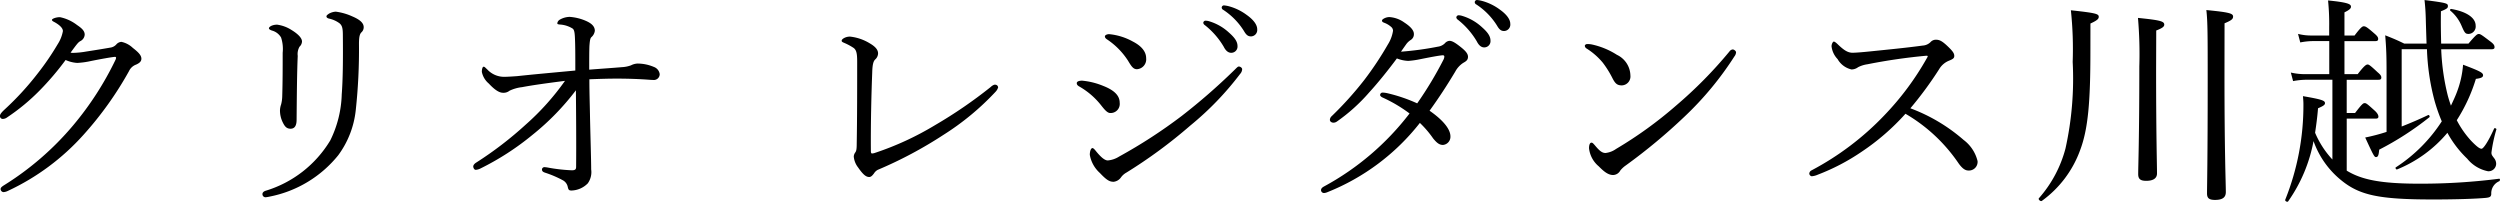<svg xmlns="http://www.w3.org/2000/svg" width="155.762" height="12.57" viewBox="0 0 155.762 12.57">
  <path id="パス_30529" data-name="パス 30529" d="M-72.723-7.952A2.046,2.046,0,0,0-72-7.77a5.01,5.01,0,0,0,.826-.112c.546-.112,1.316-.252,1.526-.266a.064.064,0,0,1,.07.056.433.433,0,0,1-.028.112,19.45,19.45,0,0,1-2.646,4.1,18.17,18.17,0,0,1-4.34,3.752c-.126.084-.182.14-.182.224A.2.2,0,0,0-76.6.28a.685.685,0,0,0,.266-.07A14.606,14.606,0,0,0-71.6-3.3a21.541,21.541,0,0,0,2.828-3.962.784.784,0,0,1,.448-.406c.182-.084.322-.182.322-.364,0-.224-.21-.42-.532-.672a1.47,1.47,0,0,0-.714-.378.457.457,0,0,0-.322.168.611.611,0,0,1-.322.182c-.476.084-.91.154-1.54.252a5.312,5.312,0,0,1-.8.084.8.8,0,0,1-.182-.014c.392-.532.462-.63.6-.714a.484.484,0,0,0,.28-.406c0-.21-.14-.378-.476-.6a2.594,2.594,0,0,0-1.064-.49c-.252,0-.5.1-.5.168s.084.1.182.154c.364.21.5.392.5.546a2.234,2.234,0,0,1-.322.812A16.62,16.62,0,0,1-74.473-7.1a17.8,17.8,0,0,1-2.016,2.2c-.2.182-.322.322-.322.42a.173.173,0,0,0,.182.2.471.471,0,0,0,.266-.1,12.707,12.707,0,0,0,2.016-1.666A17.582,17.582,0,0,0-72.723-7.952Zm13.2-2.2a.866.866,0,0,0-.378.07c-.084.042-.154.1-.154.154s.07.1.182.14a.937.937,0,0,1,.574.434,2.275,2.275,0,0,1,.1.952c0,.98,0,1.806-.028,2.73a2.18,2.18,0,0,1-.07.49,1.2,1.2,0,0,0-.07.378,1.674,1.674,0,0,0,.182.756c.112.224.224.378.476.378s.378-.182.378-.56c.014-1.68.028-3.052.07-3.976a.921.921,0,0,1,.112-.574.47.47,0,0,0,.154-.322c0-.238-.294-.5-.644-.714A2.2,2.2,0,0,0-59.521-10.15Zm3.64-.812a.99.99,0,0,0-.434.126c-.1.07-.154.112-.154.168s.042.112.168.14a1.706,1.706,0,0,1,.63.28c.182.14.224.322.224.77.014,1.568,0,2.758-.07,3.668a6.888,6.888,0,0,1-.714,2.87A7.1,7.1,0,0,1-60.277.2c-.112.042-.182.112-.182.2a.191.191,0,0,0,.2.2,1.888,1.888,0,0,0,.252-.042,7.285,7.285,0,0,0,4.27-2.576,5.752,5.752,0,0,0,1.092-2.814,35.027,35.027,0,0,0,.2-4.116c0-.476.056-.63.154-.728a.425.425,0,0,0,.14-.322c0-.294-.308-.5-.714-.672A3.579,3.579,0,0,0-55.881-10.962ZM-40.1-7.35c0-.658,0-1.134.014-1.484.028-.378.056-.462.112-.532a.631.631,0,0,0,.224-.406c0-.238-.154-.434-.518-.6a3.043,3.043,0,0,0-1.05-.266,1.264,1.264,0,0,0-.63.182.312.312,0,0,0-.14.21c0,.07.056.07.154.084a1.681,1.681,0,0,1,.8.252c.1.07.126.252.14.5.028.49.028,1.162.028,2.114-1.624.154-2.59.238-3.626.35-.378.028-.644.042-.826.042a1.422,1.422,0,0,1-1.036-.462c-.1-.084-.154-.168-.224-.168s-.112.154-.112.322a1.284,1.284,0,0,0,.434.728c.378.406.658.574.882.574a.588.588,0,0,0,.406-.126,2.432,2.432,0,0,1,.784-.224c.658-.126,1.582-.252,2.674-.392a15.753,15.753,0,0,1-2.45,2.73,22.555,22.555,0,0,1-3.066,2.352c-.14.084-.2.182-.2.252s.056.21.154.21a.779.779,0,0,0,.294-.084,16.758,16.758,0,0,0,3.248-2.1,15.682,15.682,0,0,0,2.7-2.772c.014,1.484.028,3.318.014,4.76,0,.154-.042.224-.266.224a10.381,10.381,0,0,1-1.484-.168,1.617,1.617,0,0,0-.224-.028.153.153,0,0,0-.154.14c0,.126.084.168.21.21a6.58,6.58,0,0,1,1.106.476.611.611,0,0,1,.294.42c.042.182.084.21.238.21a1.475,1.475,0,0,0,1.008-.448,1.2,1.2,0,0,0,.21-.868c0-.56-.042-1.946-.07-3.136-.014-.9-.042-1.624-.042-2.478.7-.028,1.232-.042,1.708-.042.742,0,1.372.028,1.806.056.2.014.364.028.462.028a.365.365,0,0,0,.406-.364.555.555,0,0,0-.364-.448,2.608,2.608,0,0,0-1.022-.21.974.974,0,0,0-.406.112,1.931,1.931,0,0,1-.56.112C-38.745-7.448-39.207-7.42-40.1-7.35Zm25.018,1.078a28.776,28.776,0,0,1-3.472,2.38A18.506,18.506,0,0,1-22.281-2.17a.617.617,0,0,1-.2.042c-.042,0-.07-.042-.07-.14-.014-1.638.028-3.472.084-4.914.014-.532.084-.7.182-.8a.525.525,0,0,0,.182-.378c0-.238-.182-.434-.518-.63a2.959,2.959,0,0,0-1.232-.42c-.28,0-.518.154-.518.252,0,.07.042.084.126.126a3.574,3.574,0,0,1,.63.336c.168.14.21.35.21.84,0,1.526,0,3.6-.028,5.11,0,.364-.028.462-.084.546a.477.477,0,0,0-.1.266,1.281,1.281,0,0,0,.266.672c.322.462.5.6.7.6.112,0,.2-.1.294-.224a.611.611,0,0,1,.238-.224A25.913,25.913,0,0,0-18.025-3.29a16.433,16.433,0,0,0,3.248-2.688.68.68,0,0,0,.154-.266.18.18,0,0,0-.168-.168C-14.861-6.426-14.959-6.384-15.085-6.272Zm7.378-3.29c-.154,0-.266.07-.266.14s.042.126.126.182A4.561,4.561,0,0,1-6.531-7.91c.224.378.336.532.56.532A.617.617,0,0,0-5.4-8.064c0-.42-.308-.77-.826-1.036A3.754,3.754,0,0,0-7.707-9.562ZM-6.629-.938A30.619,30.619,0,0,0-2.653-3.864,18.835,18.835,0,0,0,.455-7.084a.464.464,0,0,0,.126-.294c0-.084-.112-.168-.21-.168C.3-7.546.2-7.42.049-7.28A38,38,0,0,1-3.185-4.466,31.6,31.6,0,0,1-7.091-1.932a1.553,1.553,0,0,1-.7.238c-.238,0-.518-.322-.686-.518-.1-.126-.2-.252-.266-.252-.1,0-.168.2-.168.42A1.975,1.975,0,0,0-8.281-.91c.434.462.616.546.854.546a.643.643,0,0,0,.462-.28A1.047,1.047,0,0,1-6.629-.938ZM-9.387-6.664c-.238,0-.336.07-.336.154s.042.14.14.2A4.683,4.683,0,0,1-8.169-5.082c.2.252.364.434.532.434a.568.568,0,0,0,.588-.644c0-.448-.35-.784-1.036-1.05A4.5,4.5,0,0,0-9.387-6.664Zm7.7-3.738a.144.144,0,0,0-.154.14.217.217,0,0,0,.1.14A4.845,4.845,0,0,1-.567-8.778Q-.378-8.4-.1-8.4a.39.39,0,0,0,.392-.42c0-.294-.2-.546-.532-.84a3.152,3.152,0,0,0-1.218-.7A.8.8,0,0,0-1.687-10.4Zm1.134-.952a.14.14,0,0,0-.14.14.169.169,0,0,0,.1.14A4.269,4.269,0,0,1,.693-9.758c.154.266.266.336.448.336a.4.4,0,0,0,.378-.448c0-.322-.308-.644-.644-.882A3.306,3.306,0,0,0-.245-11.3,1.828,1.828,0,0,0-.553-11.354ZM10.479-8.47c.112-.168.224-.322.322-.462a1.03,1.03,0,0,1,.28-.266.414.414,0,0,0,.2-.378c0-.2-.168-.434-.6-.714a1.782,1.782,0,0,0-.924-.336c-.238,0-.462.14-.462.21s.028.1.126.14a1.355,1.355,0,0,1,.448.266.315.315,0,0,1,.112.238,2.233,2.233,0,0,1-.322.854,20.154,20.154,0,0,1-1.47,2.212,21.368,21.368,0,0,1-2.03,2.254.335.335,0,0,0-.112.224c0,.126.126.182.224.182a.369.369,0,0,0,.21-.07A11.041,11.041,0,0,0,8.5-5.936c.588-.644,1.2-1.414,1.722-2.114a2.121,2.121,0,0,0,.714.154,5.615,5.615,0,0,0,.77-.112c.5-.1,1.134-.224,1.372-.238.084,0,.1.042.1.084a.484.484,0,0,1-.042.168A23,23,0,0,1,11.487-5.25a9.916,9.916,0,0,0-1.848-.63,1.561,1.561,0,0,0-.322-.042.153.153,0,0,0-.14.154c0,.042.056.112.154.154a9.008,9.008,0,0,1,1.68.994A16.761,16.761,0,0,1,5.677-.07c-.126.07-.182.14-.182.238a.187.187,0,0,0,.2.168A.673.673,0,0,0,5.9.28a13.825,13.825,0,0,0,5.754-4.312,6.238,6.238,0,0,1,.826.966c.252.308.406.406.616.406a.511.511,0,0,0,.462-.532c0-.392-.35-.938-1.3-1.6.588-.812,1.106-1.61,1.6-2.436a1.488,1.488,0,0,1,.5-.546c.182-.1.294-.182.294-.378s-.154-.378-.518-.658c-.322-.252-.49-.336-.644-.336a.433.433,0,0,0-.28.154.747.747,0,0,1-.434.21A19.551,19.551,0,0,1,10.479-8.47Zm3.6-2.268a.144.144,0,0,0-.154.14.217.217,0,0,0,.1.14A4.845,4.845,0,0,1,15.2-9.114q.189.378.462.378a.39.39,0,0,0,.392-.42c0-.294-.2-.546-.532-.84a3.152,3.152,0,0,0-1.218-.7A.8.8,0,0,0,14.077-10.738Zm1.134-.952a.14.14,0,0,0-.14.14.169.169,0,0,0,.1.14,4.269,4.269,0,0,1,1.288,1.316c.154.266.266.336.448.336a.4.4,0,0,0,.378-.448c0-.322-.308-.644-.644-.882a3.306,3.306,0,0,0-1.12-.546A1.828,1.828,0,0,0,15.211-11.69ZM31.143-8.61a.29.29,0,0,0-.2.126A26.894,26.894,0,0,1,27.615-5.11a25.309,25.309,0,0,1-3.738,2.7,1.393,1.393,0,0,1-.658.252c-.224,0-.392-.154-.672-.49-.1-.112-.14-.154-.2-.154-.1,0-.154.14-.154.35a1.705,1.705,0,0,0,.6,1.12c.308.308.574.546.9.546a.521.521,0,0,0,.448-.28,1.623,1.623,0,0,1,.35-.322,35.335,35.335,0,0,0,3.654-3.038,19.936,19.936,0,0,0,3.108-3.752.444.444,0,0,0,.1-.252C31.353-8.512,31.227-8.61,31.143-8.61Zm-9.058-.336c-.084,0-.154.056-.154.112a.216.216,0,0,0,.112.168,4.228,4.228,0,0,1,1.008.882,6.08,6.08,0,0,1,.588.938c.182.364.308.476.6.476a.556.556,0,0,0,.532-.616,1.458,1.458,0,0,0-.84-1.288,4.765,4.765,0,0,0-1.554-.644A1.467,1.467,0,0,0,22.085-8.946Zm20.132,4a22.776,22.776,0,0,0,1.792-2.436A1.255,1.255,0,0,1,44.6-7.9c.28-.112.35-.168.35-.308,0-.168-.112-.322-.49-.672-.294-.266-.448-.336-.658-.336a.447.447,0,0,0-.336.154.755.755,0,0,1-.476.21c-1.022.14-2.184.252-3.276.364-.406.042-.882.084-1.106.084-.308,0-.56-.182-.924-.532C37.6-9.016,37.5-9.1,37.443-9.1s-.14.154-.14.294a1.379,1.379,0,0,0,.378.8,1.337,1.337,0,0,0,.868.644.7.7,0,0,0,.406-.14,1.827,1.827,0,0,1,.574-.182,35.553,35.553,0,0,1,3.654-.532c.084,0,.112,0,.112.028s-.014.056-.056.126a17.54,17.54,0,0,1-2.646,3.556,17.624,17.624,0,0,1-4.536,3.43.243.243,0,0,0-.14.2.179.179,0,0,0,.154.168,1.16,1.16,0,0,0,.378-.1,13.21,13.21,0,0,0,2.73-1.428,14.4,14.4,0,0,0,2.73-2.366A10.2,10.2,0,0,1,45.227-1.5c.224.308.406.434.6.434a.54.54,0,0,0,.574-.588,2.338,2.338,0,0,0-.868-1.316A10.749,10.749,0,0,0,42.217-4.942Zm19.572-5.292c.434-.182.532-.266.532-.42,0-.2-.252-.266-1.666-.406.084.714.084,1.624.084,4.452,0,4.858-.042,6.552-.042,6.972,0,.294.126.406.5.406.462,0,.672-.154.672-.49,0-.588-.084-2.338-.084-7.336Zm-4.256.448c.406-.154.5-.252.5-.364,0-.21-.252-.28-1.638-.42a26.263,26.263,0,0,1,.084,3.024c0,4.466-.07,6.188-.07,6.706,0,.308.14.42.5.42.434,0,.672-.154.672-.462,0-.56-.056-2.408-.056-6.426Zm-4.1-.434c.434-.2.518-.294.518-.42,0-.182-.182-.238-1.736-.406a22.977,22.977,0,0,1,.112,3.22,20.116,20.116,0,0,1-.448,5.39A7.594,7.594,0,0,1,50.225.658c-.07.07.1.224.182.168a6.718,6.718,0,0,0,2.38-3.15c.5-1.316.644-3,.644-6.174ZM71.883-3.472a12.022,12.022,0,0,1-1.33.35c.532,1.162.574,1.218.672,1.218.126,0,.168-.112.2-.462a18.6,18.6,0,0,0,3.122-2.016c.056-.042-.014-.168-.07-.14-.56.266-1.106.5-1.652.714V-8.624H74.4a14.17,14.17,0,0,0,.476,3.22,10.453,10.453,0,0,0,.448,1.274,9.672,9.672,0,0,1-2.87,2.87c-.042.028.028.154.084.126a8.023,8.023,0,0,0,3.136-2.282,6.538,6.538,0,0,0,1.232,1.61,2.224,2.224,0,0,0,1.288.784.473.473,0,0,0,.518-.462.566.566,0,0,0-.126-.35c-.14-.182-.168-.224-.168-.35a9.222,9.222,0,0,1,.308-1.442c.014-.056-.112-.112-.14-.056-.406.9-.686,1.26-.784,1.26s-.252-.084-.644-.49a5.846,5.846,0,0,1-.9-1.288,10.326,10.326,0,0,0,1.19-2.576c.35-.042.448-.112.448-.224,0-.154-.168-.252-1.246-.658a6.013,6.013,0,0,1-.364,1.652c-.112.308-.252.6-.392.9-.07-.2-.14-.42-.2-.644a14.021,14.021,0,0,1-.406-2.87h3.122c.154,0,.2-.042.2-.126,0-.112-.042-.2-.266-.364-.532-.406-.616-.462-.714-.462s-.182.056-.644.6H75.285c-.014-.616-.028-1.274-.014-2.016.392-.154.434-.21.434-.322,0-.168-.056-.2-1.456-.378.042.42.07.7.084,1.4.014.462.028.91.042,1.316H72.989c-.462-.224-.658-.308-1.19-.518.07.868.084,1.3.084,2.352ZM69.4-6.72h1.974c.14,0,.182-.042.182-.14s-.056-.182-.224-.322c-.448-.42-.546-.49-.63-.49s-.21.07-.616.6h-.826V-9.128h1.918c.14,0,.182-.042.182-.14s-.056-.182-.238-.336c-.448-.392-.546-.448-.658-.448-.084,0-.182.056-.574.574h-.63V-10.92c.322-.154.406-.252.406-.35,0-.154-.14-.266-1.428-.392a14.382,14.382,0,0,1,.07,1.652v.532H67.249a3.338,3.338,0,0,1-.882-.1l.14.532a4.272,4.272,0,0,1,.77-.084h1.036V-7.07H66.871a3.928,3.928,0,0,1-.952-.1l.14.532a4.844,4.844,0,0,1,.826-.084h1.624v4.97a5.677,5.677,0,0,1-1.078-1.666c.07-.476.14-.98.182-1.526.364-.154.434-.224.434-.322,0-.168-.252-.238-1.372-.434.014.182.028.336.028.49A15.762,15.762,0,0,1,65.569.756c-.028.084.14.168.182.1A9.541,9.541,0,0,0,67.333-2.9,5.5,5.5,0,0,0,69.055-.462c1.148.938,2.352,1.2,5.726,1.2,1.442,0,2.674-.042,3.29-.1.252-.028.322-.07.336-.238a.816.816,0,0,1,.5-.8c.056-.042.056-.168-.014-.154a38.422,38.422,0,0,1-4.984.308c-2.352,0-3.57-.238-4.508-.812V-4.3h1.806c.126,0,.168-.042.168-.126s-.056-.21-.224-.364c-.448-.406-.532-.476-.63-.476s-.182.07-.6.616H69.4Zm7.6-2.856a.461.461,0,0,0,.434-.518c0-.476-.546-.868-1.512-1.036-.056-.014-.112.056-.07.1a2.5,2.5,0,0,1,.7.938C76.755-9.618,76.8-9.576,77.007-9.576Z" transform="translate(76.811 11.69)"/>
</svg>
